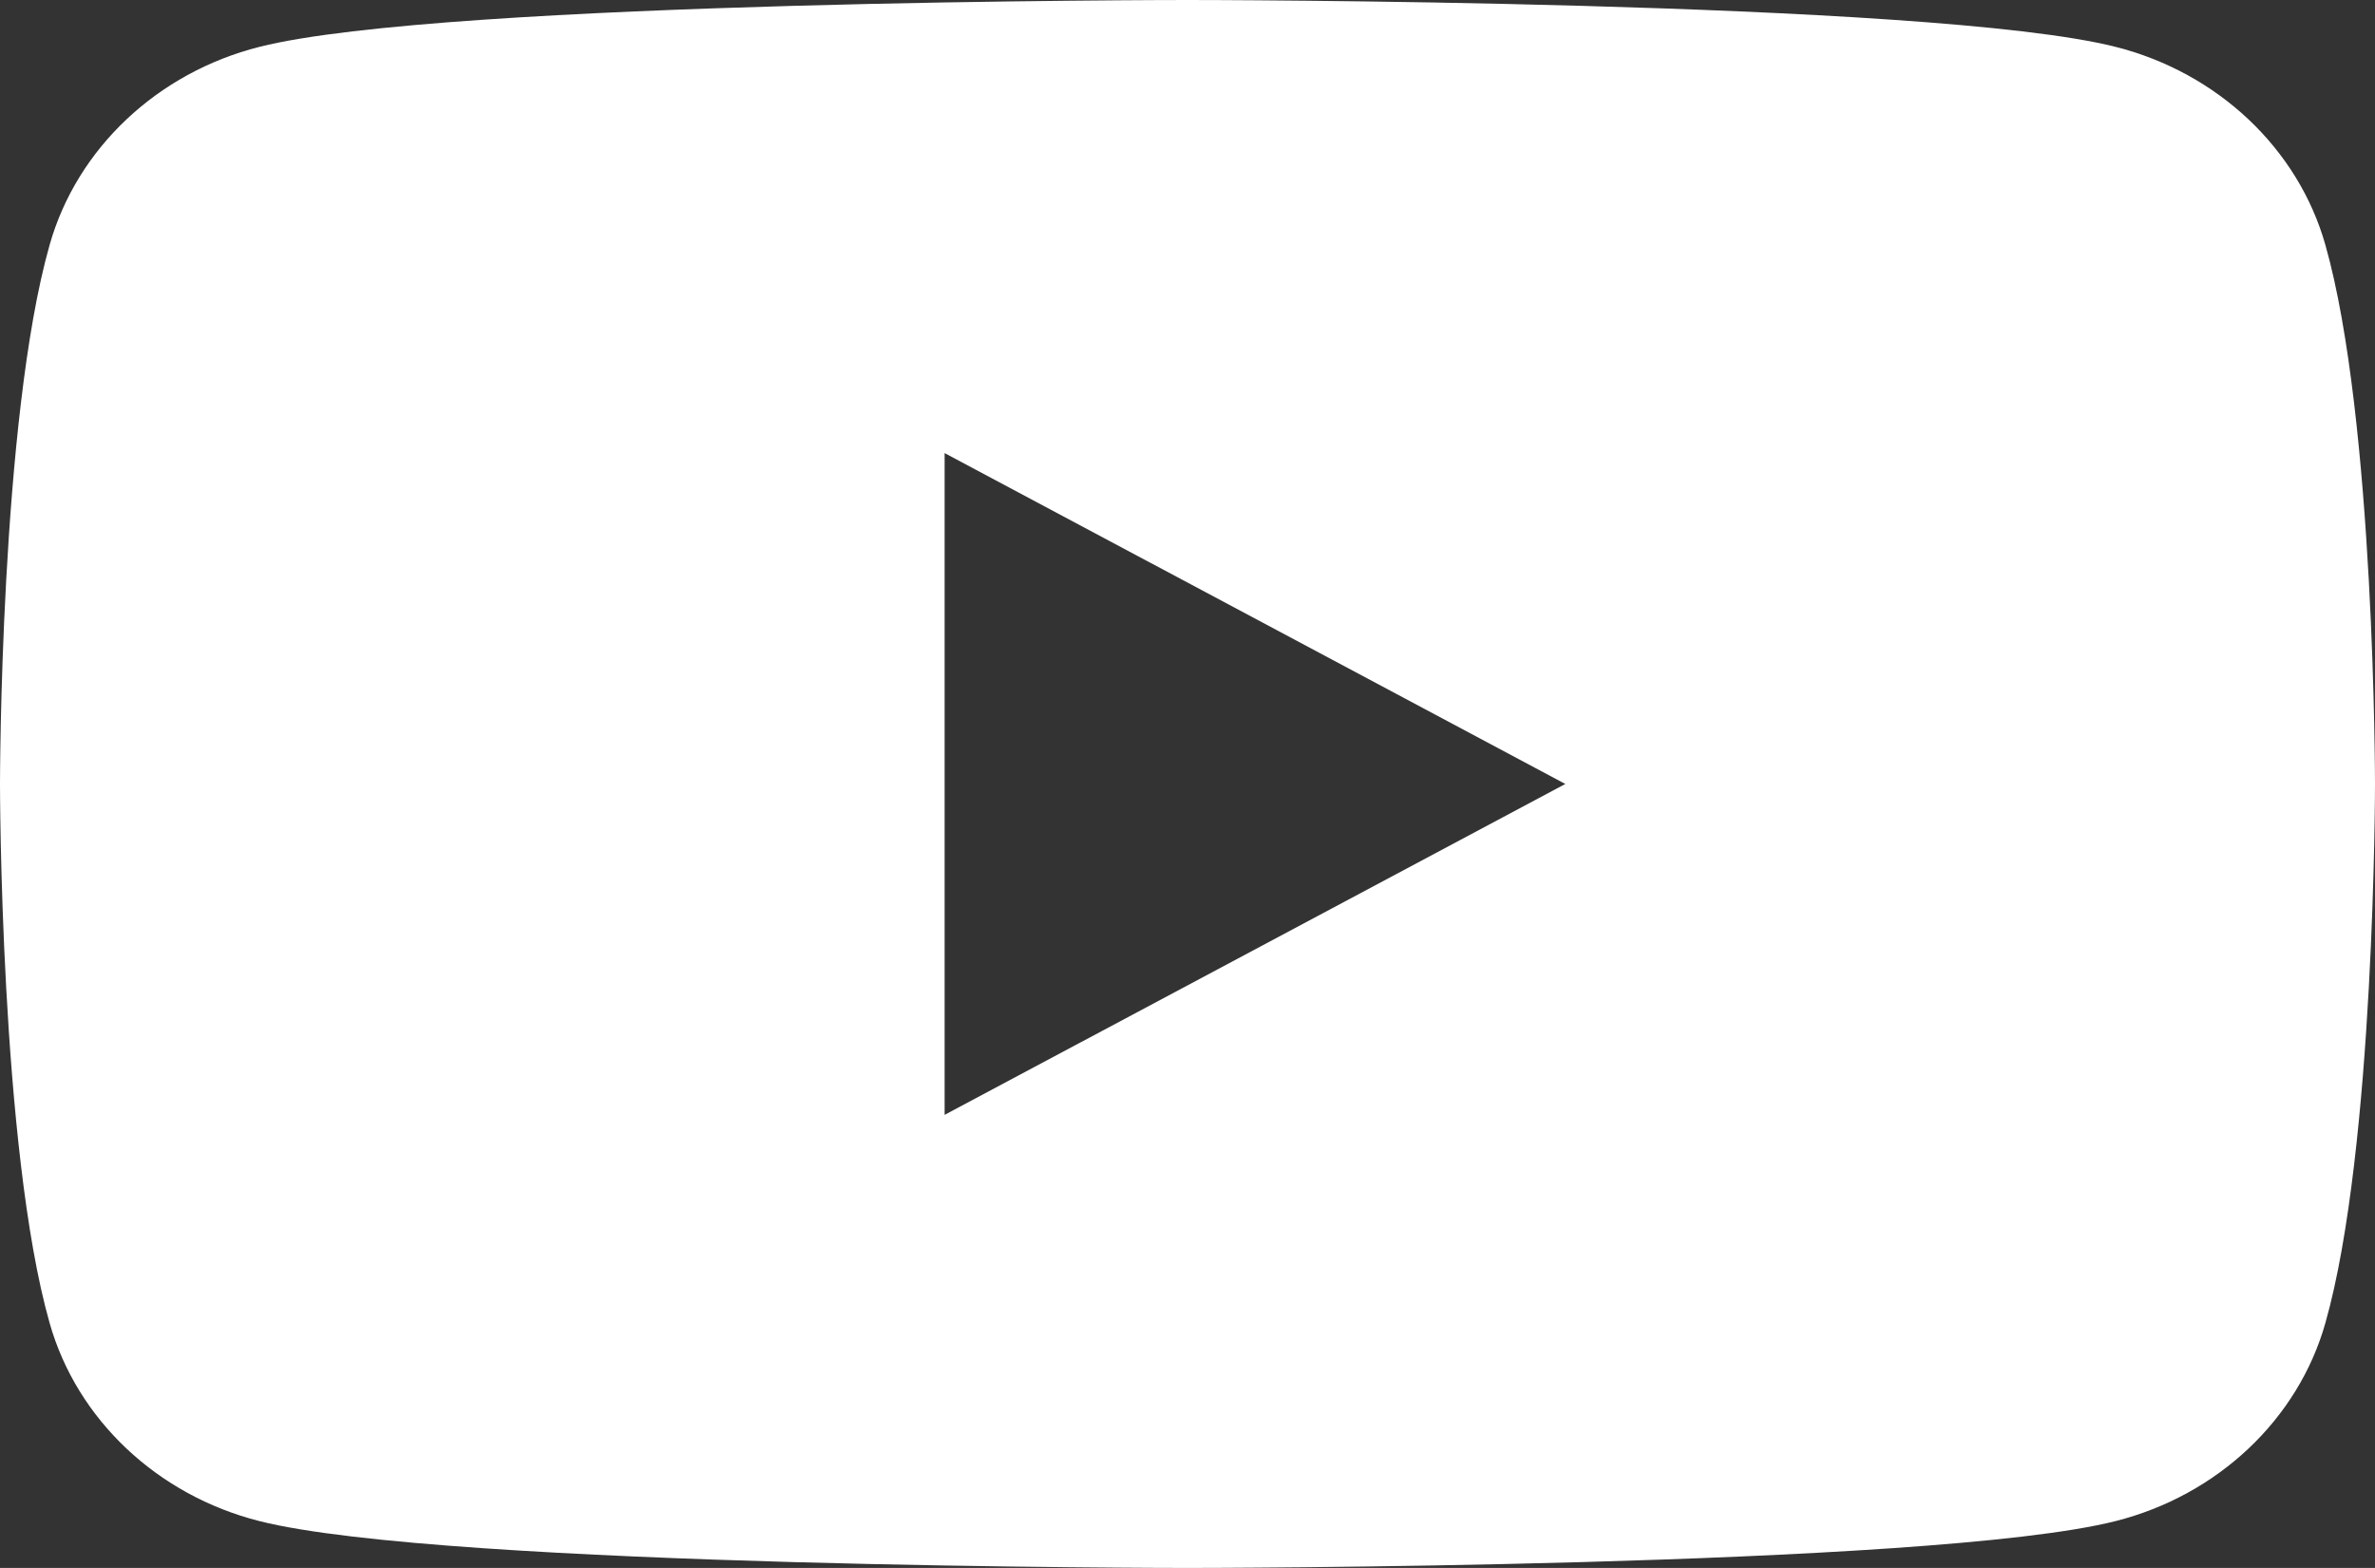 <svg width="53" height="35" viewBox="0 0 53 35" fill="none" xmlns="http://www.w3.org/2000/svg">
<rect x="0" y="0" width="53" height="35" fill="#333333" stroke="none"/>
<g clip-path="url(#clip0_415_2129)">
<path fill-rule="evenodd" clip-rule="evenodd" d="M47.207 1.045C49.487 1.62 51.283 3.314 51.892 5.465C53 9.365 53 17.5 53 17.5C53 17.5 53 25.635 51.892 29.535C51.283 31.686 49.487 33.38 47.207 33.955C43.074 35 26.5 35 26.5 35C26.5 35 9.927 35 5.793 33.955C3.513 33.38 1.717 31.686 1.108 29.535C0 25.635 0 17.5 0 17.5C0 17.5 0 9.365 1.108 5.465C1.717 3.314 3.513 1.62 5.793 1.045C9.927 0 26.5 0 26.5 0C26.5 0 43.074 0 47.207 1.045ZM21.08 24.886L34.932 17.5L21.08 10.114V24.886Z" fill="white"/>
</g>
<defs>
<clipPath id="clip0_415_2129">
<rect width="53" height="35" fill="white"/>
</clipPath>
</defs>
</svg>